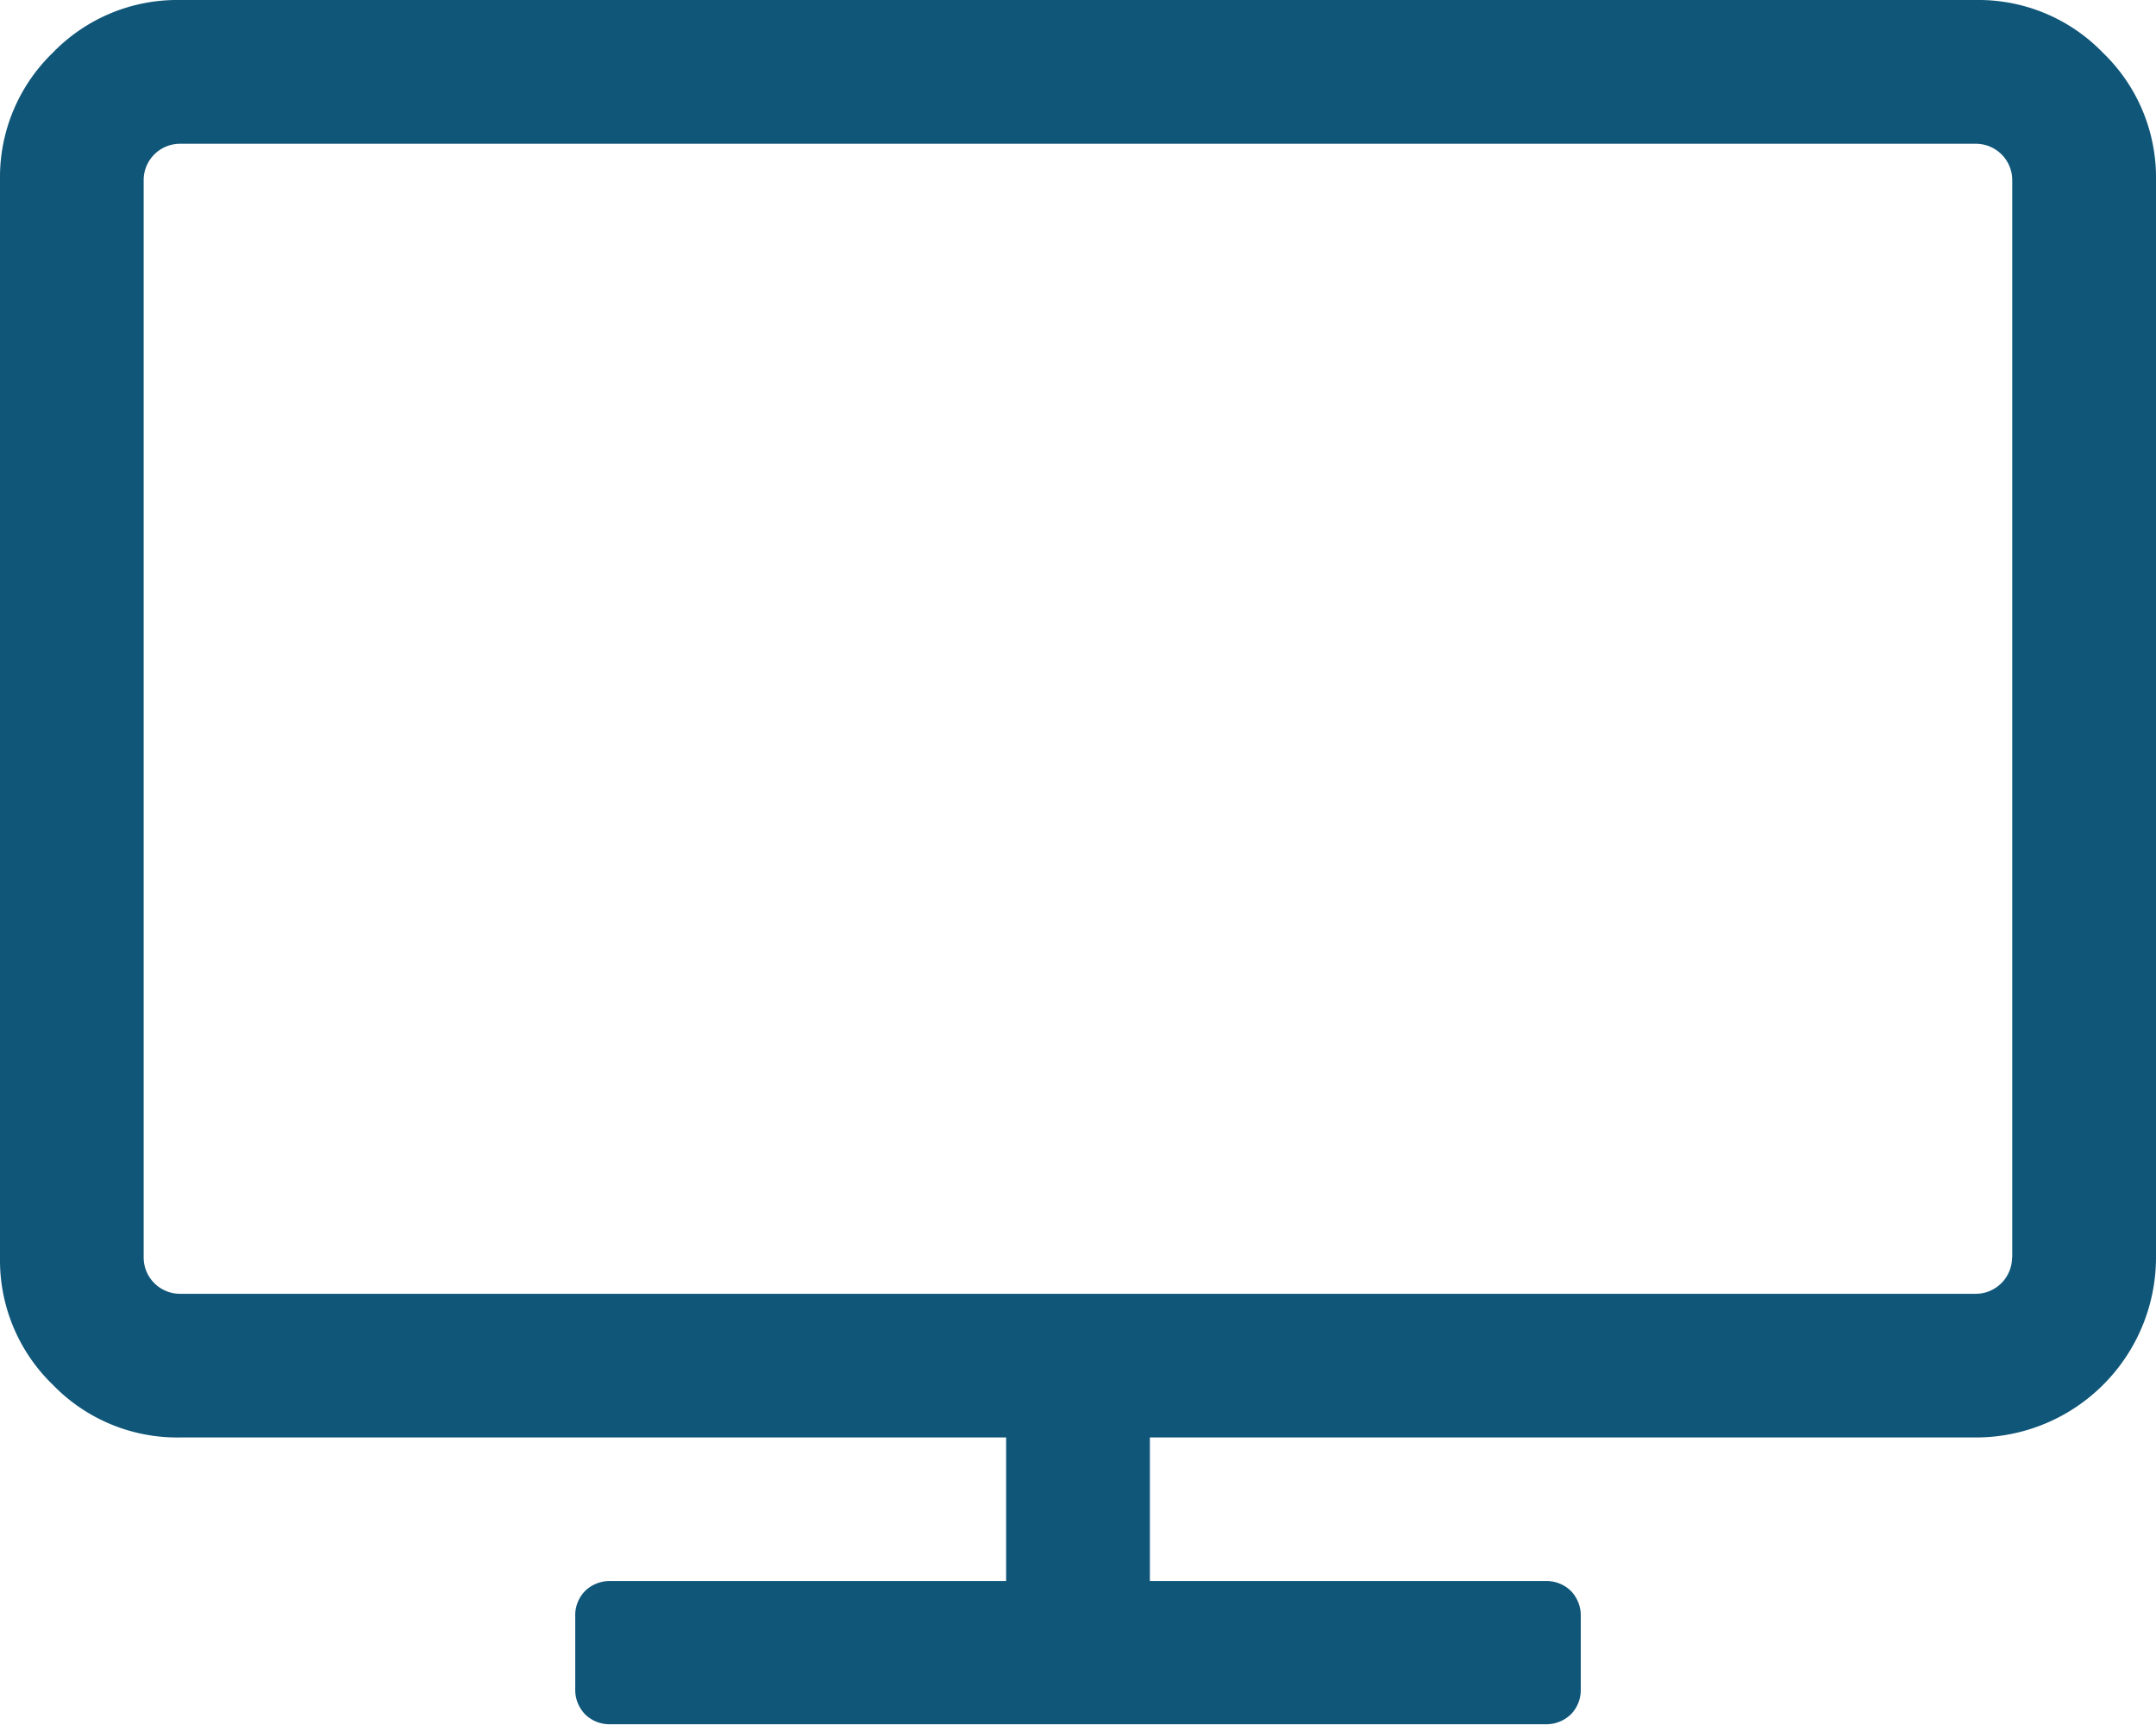 <svg xmlns="http://www.w3.org/2000/svg" width="21.821" height="17.457" viewBox="0 0 21.821 17.457">
  <path id="tv" d="M20.366,12.729V1.818A.368.368,0,0,0,20,1.455H1.818a.368.368,0,0,0-.364.364v10.91a.368.368,0,0,0,.364.364H20a.368.368,0,0,0,.364-.364Zm1.455-10.91v10.91A1.823,1.823,0,0,1,20,14.547H11.638V16h4a.353.353,0,0,1,.261.1.357.357,0,0,1,.1.261v.727a.353.353,0,0,1-.1.261.357.357,0,0,1-.261.1H6.183a.353.353,0,0,1-.261-.1.357.357,0,0,1-.1-.261v-.727a.353.353,0,0,1,.1-.261.357.357,0,0,1,.261-.1h4V14.547H1.818a1.751,1.751,0,0,1-1.284-.534A1.751,1.751,0,0,1,0,12.729V1.818A1.751,1.751,0,0,1,.534.534,1.751,1.751,0,0,1,1.818,0H20a1.751,1.751,0,0,1,1.284.534A1.751,1.751,0,0,1,21.821,1.818Z" fill="#105679"/>
</svg>

